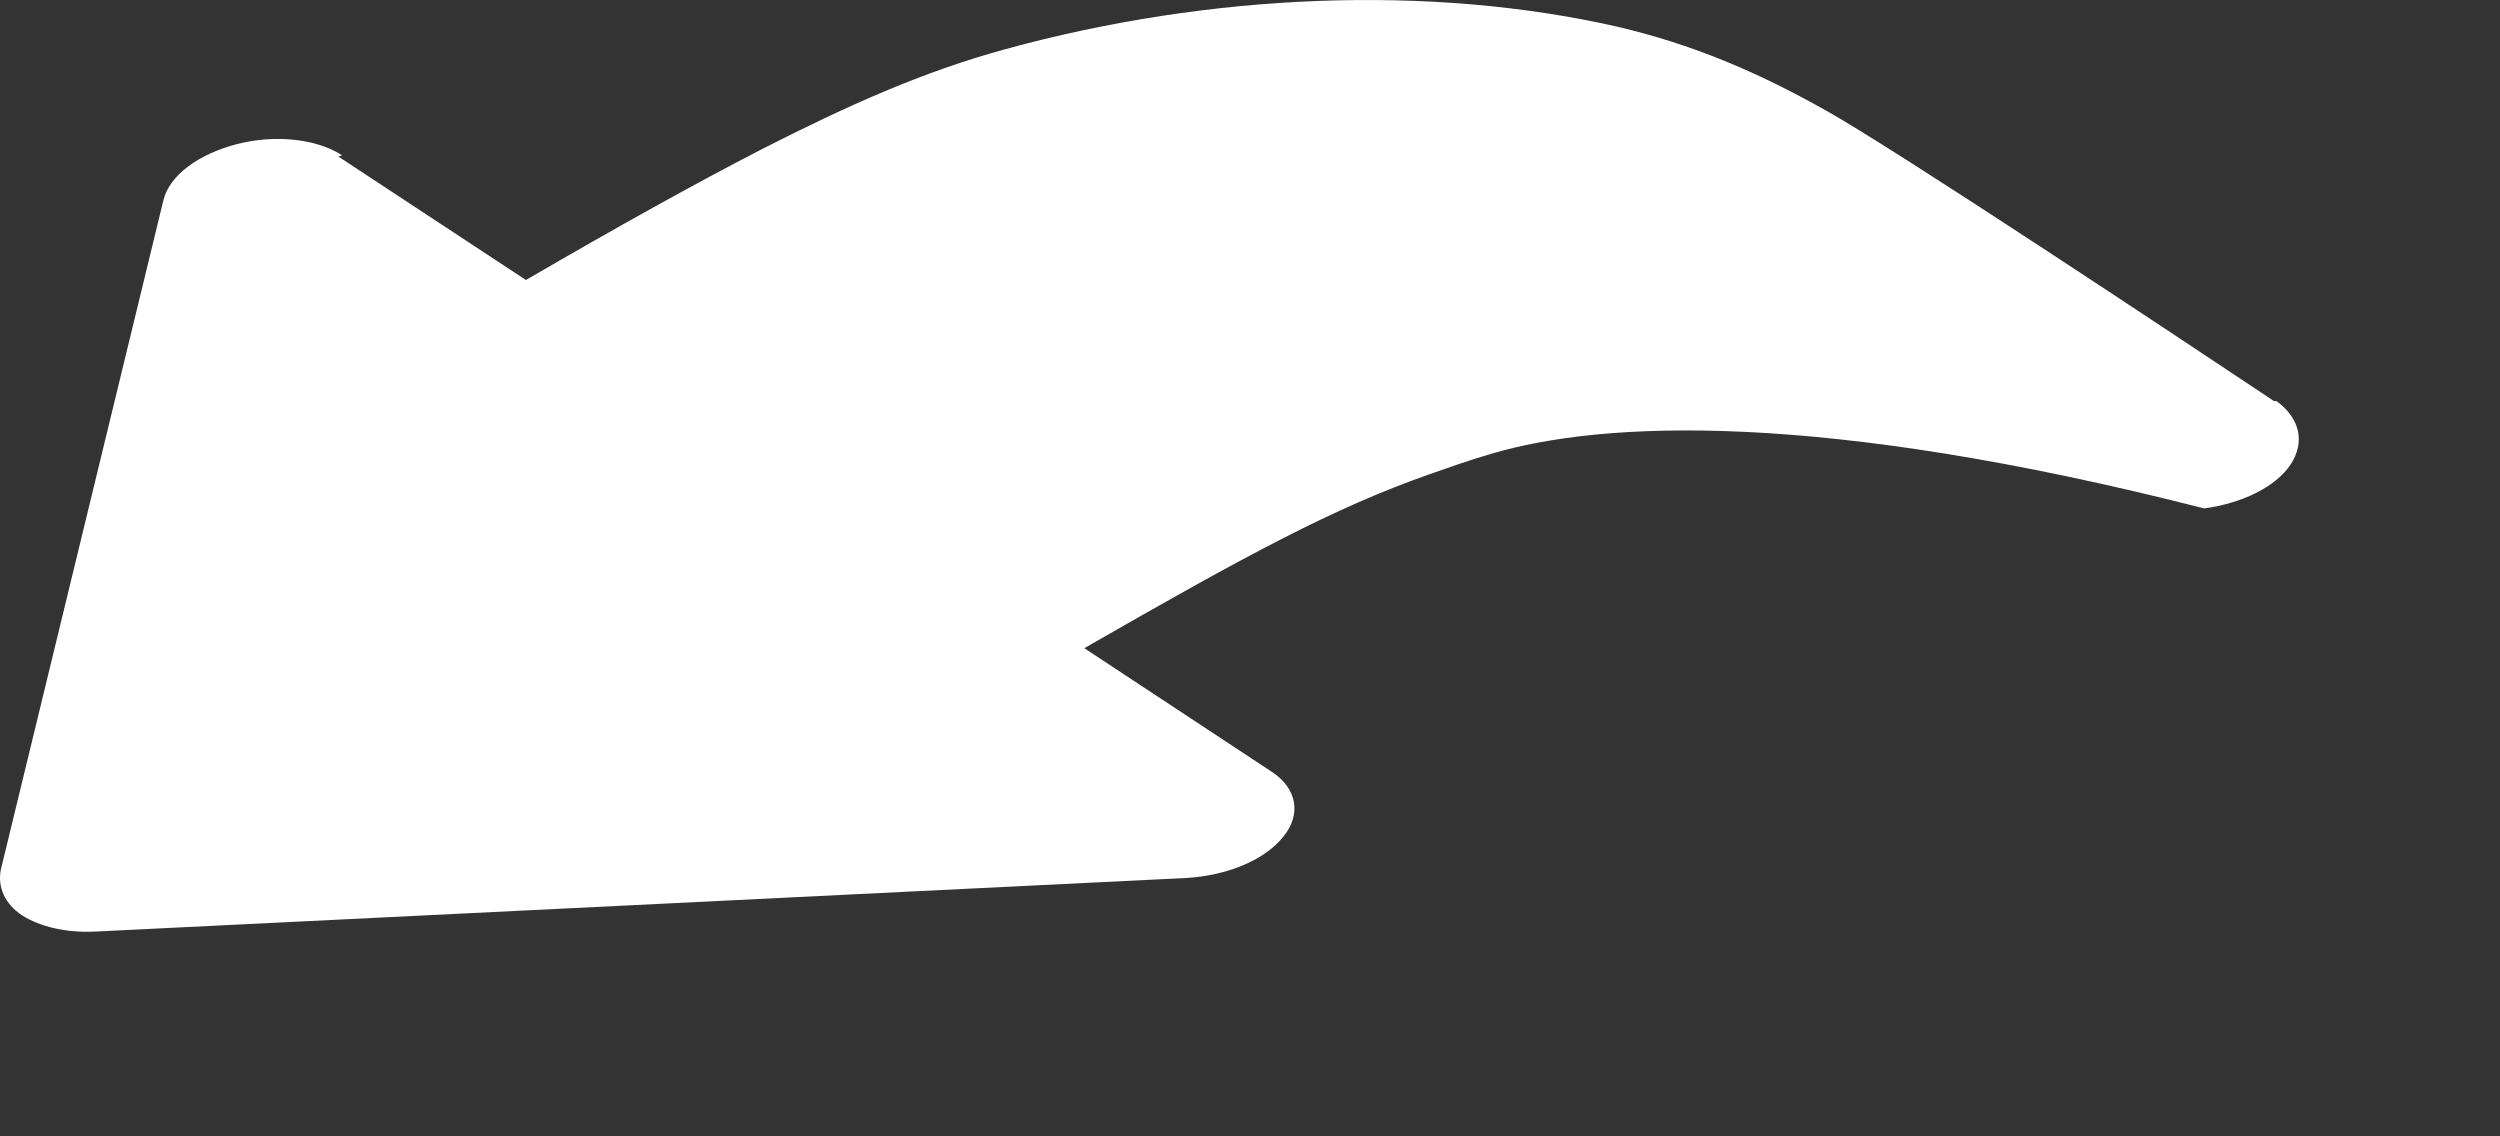 <?xml version="1.0" encoding="utf-8"?>
<svg xmlns="http://www.w3.org/2000/svg" fill="none" height="100%" overflow="visible" preserveAspectRatio="none" style="display: block;" viewBox="0 0 11 5" width="100%">
<rect x="0" y="0" width="11" height="5" fill="#333333" stroke="none"/>
<path d="M1.489 0.689L2.314 1.232C2.72 0.996 3.056 0.809 3.353 0.656C3.732 0.463 4.062 0.315 4.425 0.216C5.327 -0.031 6.294 -0.069 7.114 0.117C7.444 0.194 7.73 0.315 8.032 0.485C8.329 0.65 9.577 1.479 10.006 1.765H10.017C10.121 1.842 10.143 1.946 10.078 2.045C10.011 2.144 9.863 2.215 9.698 2.237C7.999 1.803 7.048 1.853 6.564 1.996C6.47 2.023 6.377 2.056 6.283 2.089C5.866 2.237 5.497 2.435 4.771 2.852L5.596 3.396C5.706 3.468 5.728 3.583 5.646 3.682C5.563 3.786 5.398 3.852 5.222 3.863L0.417 4.099C0.29 4.105 0.175 4.077 0.098 4.028C0.021 3.978 -0.012 3.902 0.004 3.825L0.719 0.881C0.746 0.771 0.873 0.678 1.043 0.634C1.214 0.59 1.395 0.612 1.505 0.683L1.489 0.689Z" fill="white" id="Vector"/>
</svg>